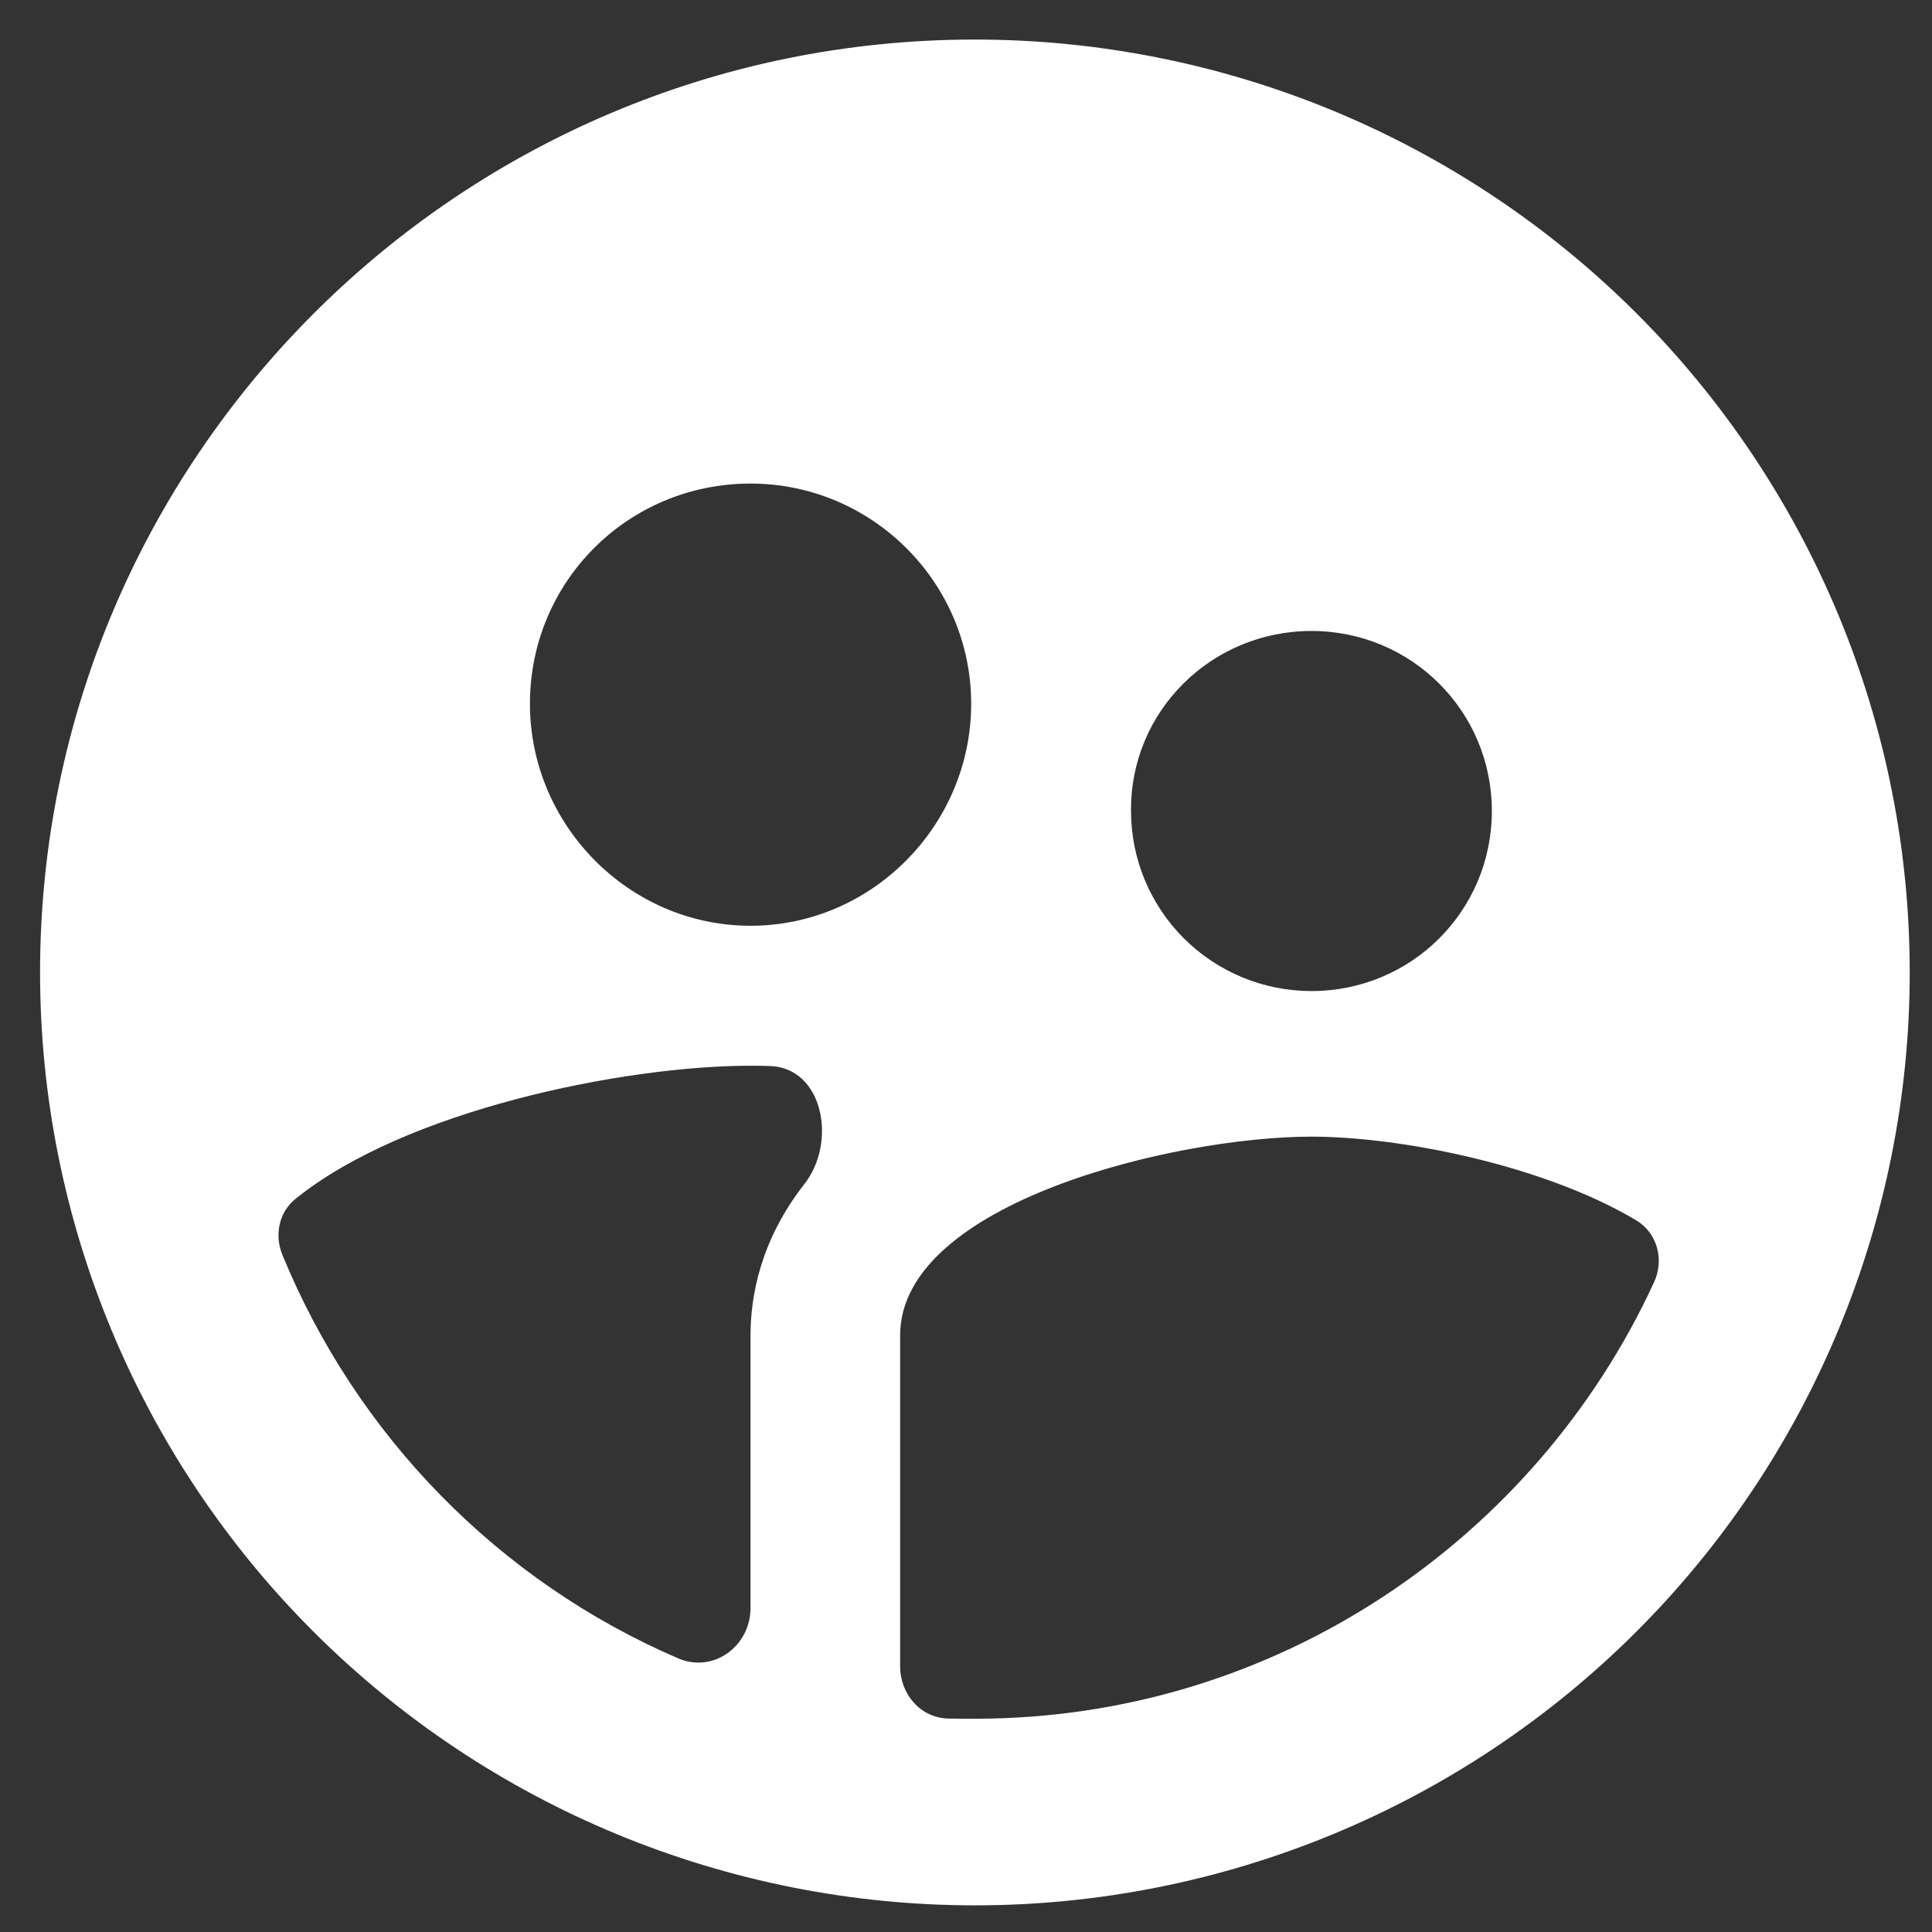 <svg xmlns="http://www.w3.org/2000/svg" width="34" height="34" viewBox="0 0 34 34" fill="none"><rect x="0" y="0" width="34" height="34" fill="#333333" stroke="none"/><path d="M17.157 0.696C8.059 0.696 0.705 8.084 0.705 17.113C0.705 21.467 2.438 25.643 5.524 28.722C7.051 30.246 8.865 31.456 10.861 32.281C12.857 33.106 14.996 33.531 17.157 33.531C21.52 33.531 25.704 31.801 28.79 28.722C31.875 25.643 33.608 21.467 33.608 17.113C33.608 14.957 33.183 12.822 32.356 10.83C31.529 8.839 30.317 7.029 28.79 5.504C27.262 3.98 25.448 2.77 23.453 1.945C21.456 1.12 19.317 0.696 17.157 0.696ZM23.079 11.104C24.84 11.104 26.254 12.516 26.254 14.273C26.254 16.029 24.84 17.441 23.079 17.441C22.237 17.441 21.43 17.108 20.834 16.513C20.239 15.919 19.904 15.113 19.904 14.273C19.888 12.516 21.319 11.104 23.079 11.104ZM13.208 8.51C15.347 8.51 17.091 10.251 17.091 12.385C17.091 14.519 15.347 16.292 13.208 16.292C11.07 16.292 9.326 14.519 9.326 12.385C9.326 10.234 11.053 8.51 13.208 8.51ZM13.208 23.499V28.297C13.208 28.971 12.553 29.451 11.934 29.184C8.777 27.825 6.274 25.265 4.969 22.081C4.828 21.735 4.907 21.336 5.197 21.101C7.125 19.537 10.978 18.755 13.208 18.755C13.318 18.755 13.431 18.757 13.548 18.76C14.488 18.79 14.735 20.1 14.154 20.84C13.375 21.835 13.208 22.824 13.208 23.499ZM17.157 30.247C17 30.247 16.846 30.247 16.696 30.244C16.202 30.236 15.841 29.817 15.841 29.323V23.499C15.841 21.168 20.677 20.003 23.079 20.003C24.632 20.003 27.157 20.5 28.792 21.474C29.168 21.698 29.291 22.169 29.108 22.567C27.024 27.085 22.457 30.247 17.157 30.247Z" fill="white"></path></svg>